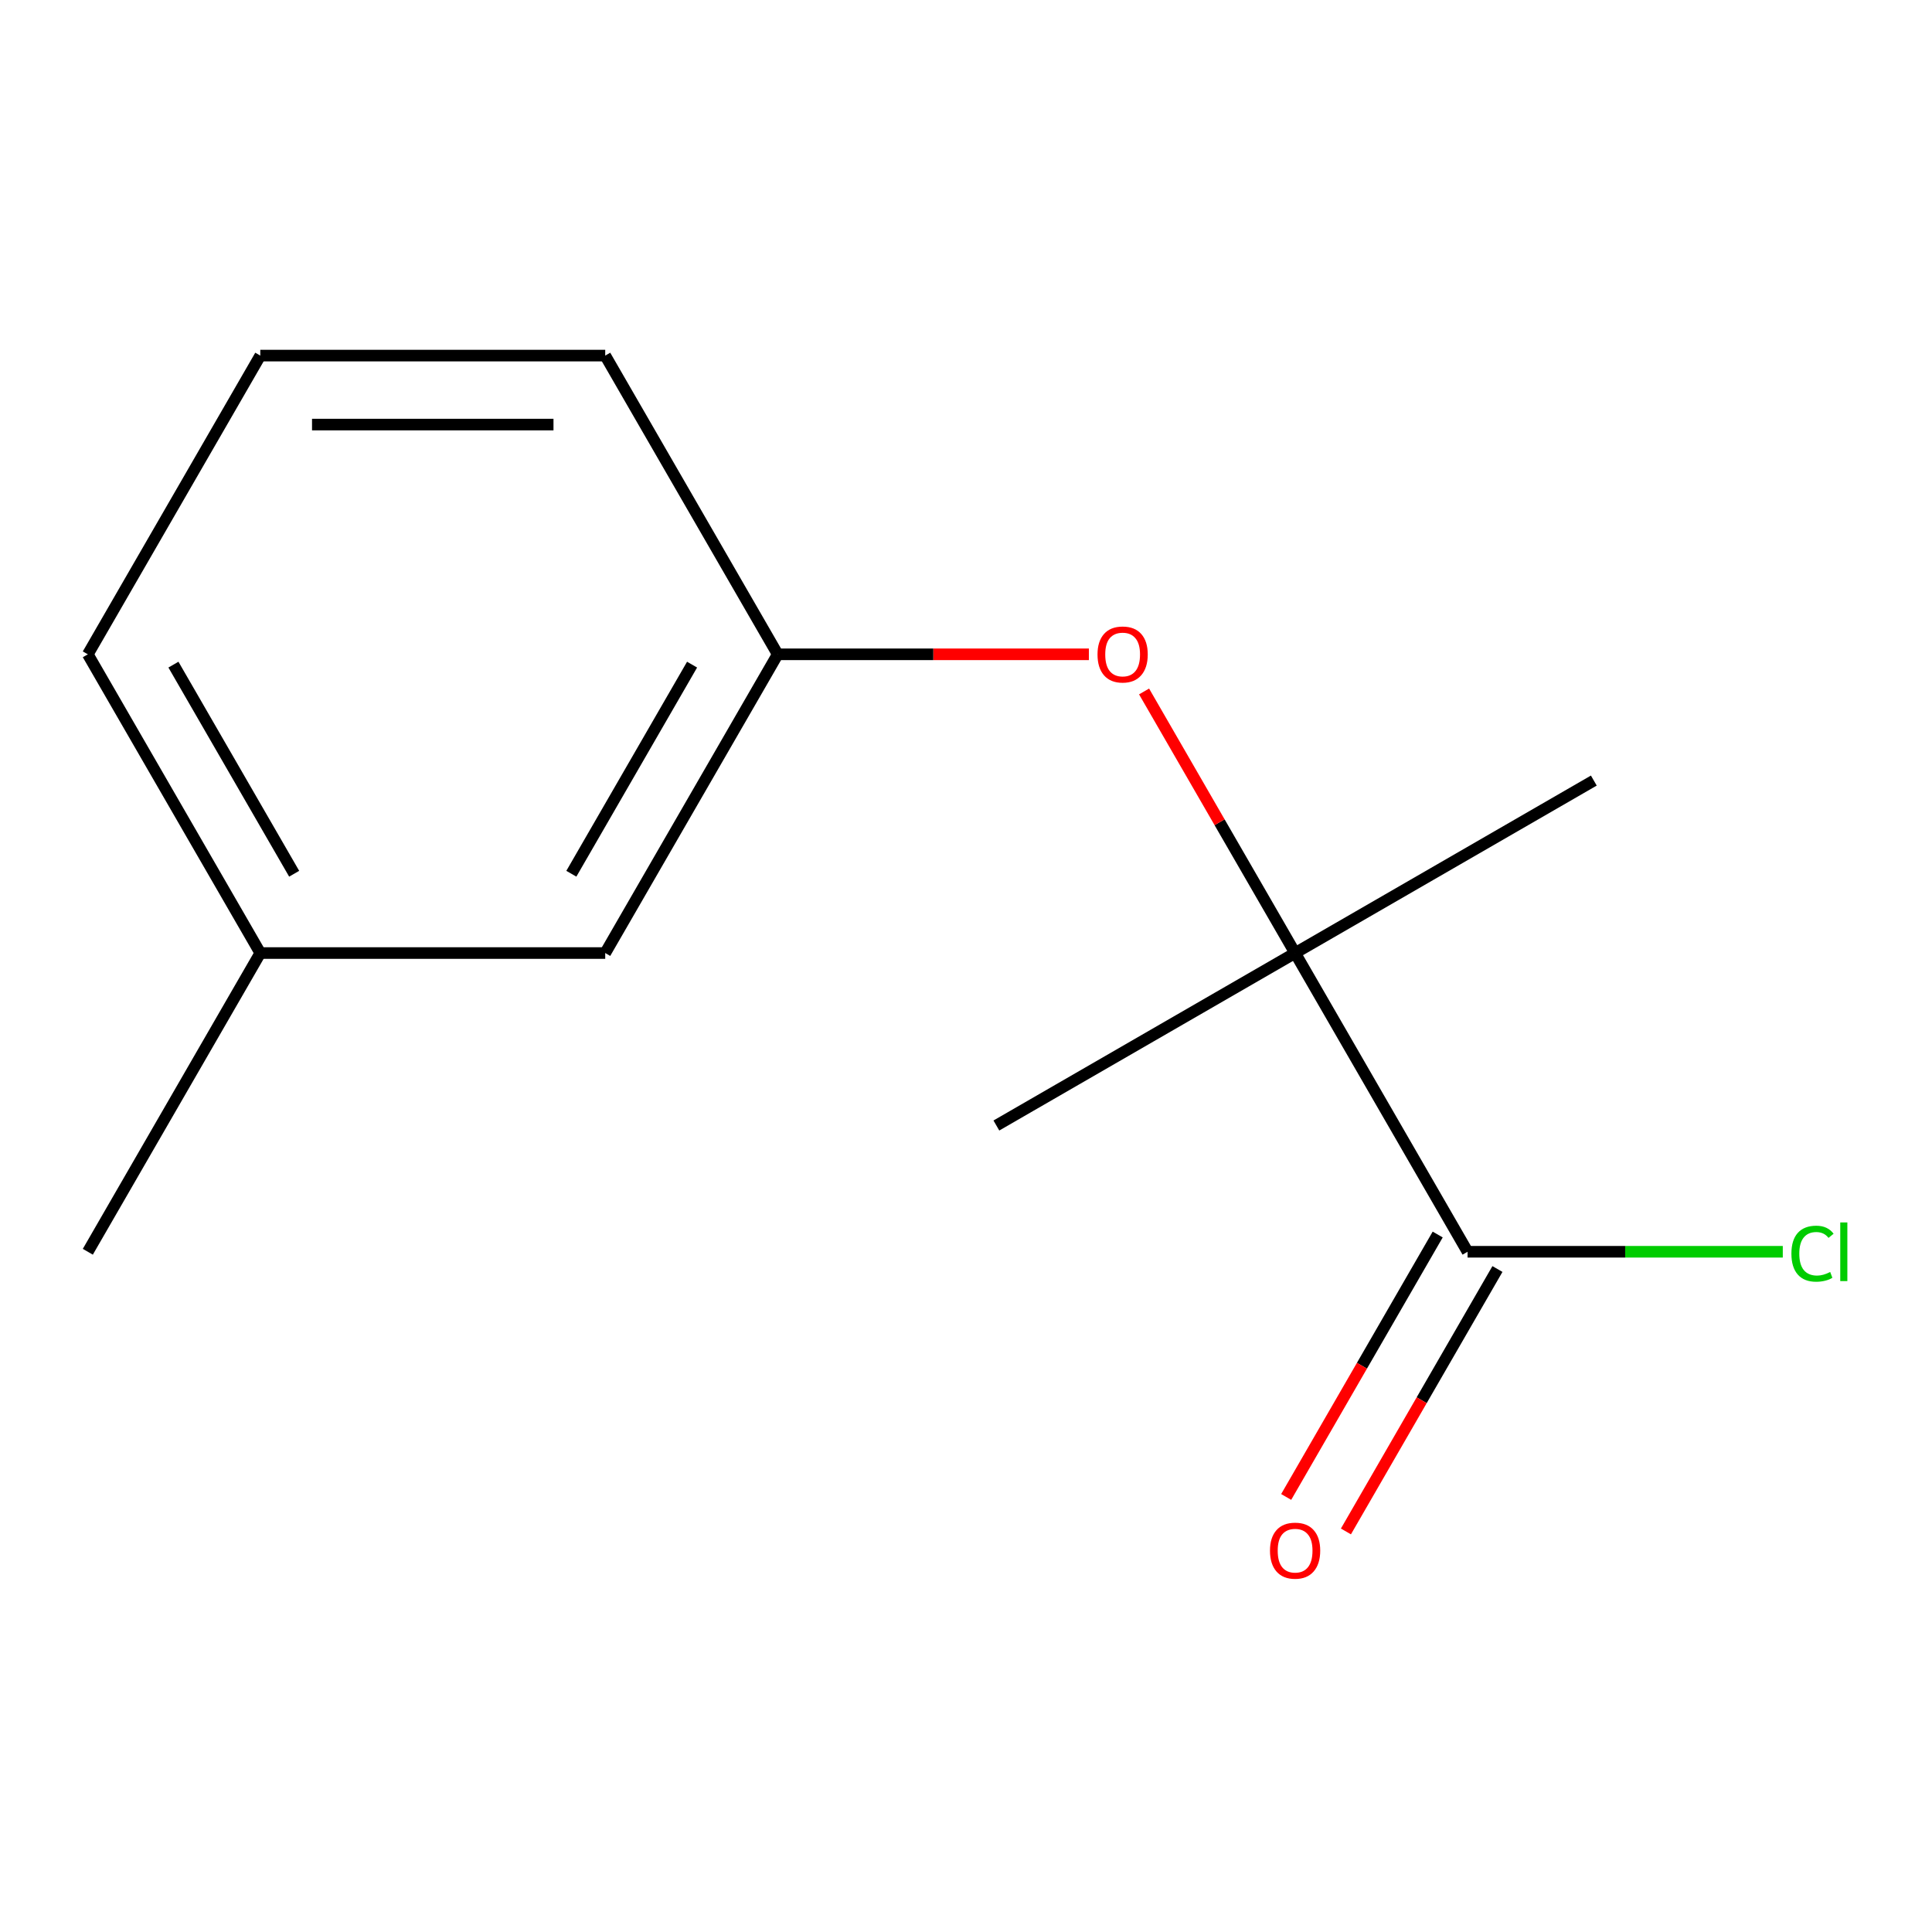 <?xml version='1.0' encoding='iso-8859-1'?>
<svg version='1.1' baseProfile='full'
              xmlns='http://www.w3.org/2000/svg'
                      xmlns:rdkit='http://www.rdkit.org/xml'
                      xmlns:xlink='http://www.w3.org/1999/xlink'
                  xml:space='preserve'
width='1000px' height='1000px' viewBox='0 0 1000 1000'>
<!-- END OF HEADER -->
<rect style='opacity:1.0;fill:#FFFFFF;stroke:none' width='1000' height='1000' x='0' y='0'> </rect>
<path class='bond-0' d='M 670.342,493.293 L 759.611,647.913' style='fill:none;fill-rule:evenodd;stroke:#000000;stroke-width:6px;stroke-linecap:butt;stroke-linejoin:miter;stroke-opacity:1' />
<path class='bond-1' d='M 670.342,493.293 L 631.256,425.595' style='fill:none;fill-rule:evenodd;stroke:#000000;stroke-width:6px;stroke-linecap:butt;stroke-linejoin:miter;stroke-opacity:1' />
<path class='bond-1' d='M 631.256,425.595 L 592.171,357.897' style='fill:none;fill-rule:evenodd;stroke:#FF0000;stroke-width:6px;stroke-linecap:butt;stroke-linejoin:miter;stroke-opacity:1' />
<path class='bond-7' d='M 670.342,493.293 L 824.961,404.023' style='fill:none;fill-rule:evenodd;stroke:#000000;stroke-width:6px;stroke-linecap:butt;stroke-linejoin:miter;stroke-opacity:1' />
<path class='bond-8' d='M 670.342,493.293 L 515.722,582.563' style='fill:none;fill-rule:evenodd;stroke:#000000;stroke-width:6px;stroke-linecap:butt;stroke-linejoin:miter;stroke-opacity:1' />
<path class='bond-2' d='M 744.15,638.986 L 704.937,706.904' style='fill:none;fill-rule:evenodd;stroke:#000000;stroke-width:6px;stroke-linecap:butt;stroke-linejoin:miter;stroke-opacity:1' />
<path class='bond-2' d='M 704.937,706.904 L 665.725,774.822' style='fill:none;fill-rule:evenodd;stroke:#FF0000;stroke-width:6px;stroke-linecap:butt;stroke-linejoin:miter;stroke-opacity:1' />
<path class='bond-2' d='M 775.073,656.84 L 735.861,724.758' style='fill:none;fill-rule:evenodd;stroke:#000000;stroke-width:6px;stroke-linecap:butt;stroke-linejoin:miter;stroke-opacity:1' />
<path class='bond-2' d='M 735.861,724.758 L 696.648,792.676' style='fill:none;fill-rule:evenodd;stroke:#FF0000;stroke-width:6px;stroke-linecap:butt;stroke-linejoin:miter;stroke-opacity:1' />
<path class='bond-4' d='M 759.611,647.913 L 841.189,647.913' style='fill:none;fill-rule:evenodd;stroke:#000000;stroke-width:6px;stroke-linecap:butt;stroke-linejoin:miter;stroke-opacity:1' />
<path class='bond-4' d='M 841.189,647.913 L 922.767,647.913' style='fill:none;fill-rule:evenodd;stroke:#00CC00;stroke-width:6px;stroke-linecap:butt;stroke-linejoin:miter;stroke-opacity:1' />
<path class='bond-3' d='M 563.609,338.674 L 483.071,338.674' style='fill:none;fill-rule:evenodd;stroke:#FF0000;stroke-width:6px;stroke-linecap:butt;stroke-linejoin:miter;stroke-opacity:1' />
<path class='bond-3' d='M 483.071,338.674 L 402.533,338.674' style='fill:none;fill-rule:evenodd;stroke:#000000;stroke-width:6px;stroke-linecap:butt;stroke-linejoin:miter;stroke-opacity:1' />
<path class='bond-5' d='M 402.533,338.674 L 313.263,493.293' style='fill:none;fill-rule:evenodd;stroke:#000000;stroke-width:6px;stroke-linecap:butt;stroke-linejoin:miter;stroke-opacity:1' />
<path class='bond-5' d='M 358.219,344.013 L 295.73,452.246' style='fill:none;fill-rule:evenodd;stroke:#000000;stroke-width:6px;stroke-linecap:butt;stroke-linejoin:miter;stroke-opacity:1' />
<path class='bond-10' d='M 402.533,338.674 L 313.263,184.054' style='fill:none;fill-rule:evenodd;stroke:#000000;stroke-width:6px;stroke-linecap:butt;stroke-linejoin:miter;stroke-opacity:1' />
<path class='bond-6' d='M 313.263,493.293 L 134.724,493.293' style='fill:none;fill-rule:evenodd;stroke:#000000;stroke-width:6px;stroke-linecap:butt;stroke-linejoin:miter;stroke-opacity:1' />
<path class='bond-12' d='M 134.724,493.293 L 45.455,647.913' style='fill:none;fill-rule:evenodd;stroke:#000000;stroke-width:6px;stroke-linecap:butt;stroke-linejoin:miter;stroke-opacity:1' />
<path class='bond-13' d='M 134.724,493.293 L 45.455,338.674' style='fill:none;fill-rule:evenodd;stroke:#000000;stroke-width:6px;stroke-linecap:butt;stroke-linejoin:miter;stroke-opacity:1' />
<path class='bond-13' d='M 152.258,452.246 L 89.769,344.013' style='fill:none;fill-rule:evenodd;stroke:#000000;stroke-width:6px;stroke-linecap:butt;stroke-linejoin:miter;stroke-opacity:1' />
<path class='bond-9' d='M 134.724,184.054 L 313.263,184.054' style='fill:none;fill-rule:evenodd;stroke:#000000;stroke-width:6px;stroke-linecap:butt;stroke-linejoin:miter;stroke-opacity:1' />
<path class='bond-9' d='M 161.505,219.762 L 286.483,219.762' style='fill:none;fill-rule:evenodd;stroke:#000000;stroke-width:6px;stroke-linecap:butt;stroke-linejoin:miter;stroke-opacity:1' />
<path class='bond-11' d='M 134.724,184.054 L 45.455,338.674' style='fill:none;fill-rule:evenodd;stroke:#000000;stroke-width:6px;stroke-linecap:butt;stroke-linejoin:miter;stroke-opacity:1' />
<path  class='atom-2' d='M 568.072 338.754
Q 568.072 331.954, 571.432 328.154
Q 574.792 324.354, 581.072 324.354
Q 587.352 324.354, 590.712 328.154
Q 594.072 331.954, 594.072 338.754
Q 594.072 345.634, 590.672 349.554
Q 587.272 353.434, 581.072 353.434
Q 574.832 353.434, 571.432 349.554
Q 568.072 345.674, 568.072 338.754
M 581.072 350.234
Q 585.392 350.234, 587.712 347.354
Q 590.072 344.434, 590.072 338.754
Q 590.072 333.194, 587.712 330.394
Q 585.392 327.554, 581.072 327.554
Q 576.752 327.554, 574.392 330.354
Q 572.072 333.154, 572.072 338.754
Q 572.072 344.474, 574.392 347.354
Q 576.752 350.234, 581.072 350.234
' fill='#FF0000'/>
<path  class='atom-3' d='M 657.342 802.612
Q 657.342 795.812, 660.702 792.012
Q 664.062 788.212, 670.342 788.212
Q 676.622 788.212, 679.982 792.012
Q 683.342 795.812, 683.342 802.612
Q 683.342 809.492, 679.942 813.412
Q 676.542 817.292, 670.342 817.292
Q 664.102 817.292, 660.702 813.412
Q 657.342 809.532, 657.342 802.612
M 670.342 814.092
Q 674.662 814.092, 676.982 811.212
Q 679.342 808.292, 679.342 802.612
Q 679.342 797.052, 676.982 794.252
Q 674.662 791.412, 670.342 791.412
Q 666.022 791.412, 663.662 794.212
Q 661.342 797.012, 661.342 802.612
Q 661.342 808.332, 663.662 811.212
Q 666.022 814.092, 670.342 814.092
' fill='#FF0000'/>
<path  class='atom-5' d='M 927.231 648.893
Q 927.231 641.853, 930.511 638.173
Q 933.831 634.453, 940.111 634.453
Q 945.951 634.453, 949.071 638.573
L 946.431 640.733
Q 944.151 637.733, 940.111 637.733
Q 935.831 637.733, 933.551 640.613
Q 931.311 643.453, 931.311 648.893
Q 931.311 654.493, 933.631 657.373
Q 935.991 660.253, 940.551 660.253
Q 943.671 660.253, 947.311 658.373
L 948.431 661.373
Q 946.951 662.333, 944.711 662.893
Q 942.471 663.453, 939.991 663.453
Q 933.831 663.453, 930.511 659.693
Q 927.231 655.933, 927.231 648.893
' fill='#00CC00'/>
<path  class='atom-5' d='M 952.511 632.733
L 956.191 632.733
L 956.191 663.093
L 952.511 663.093
L 952.511 632.733
' fill='#00CC00'/>
</svg>
